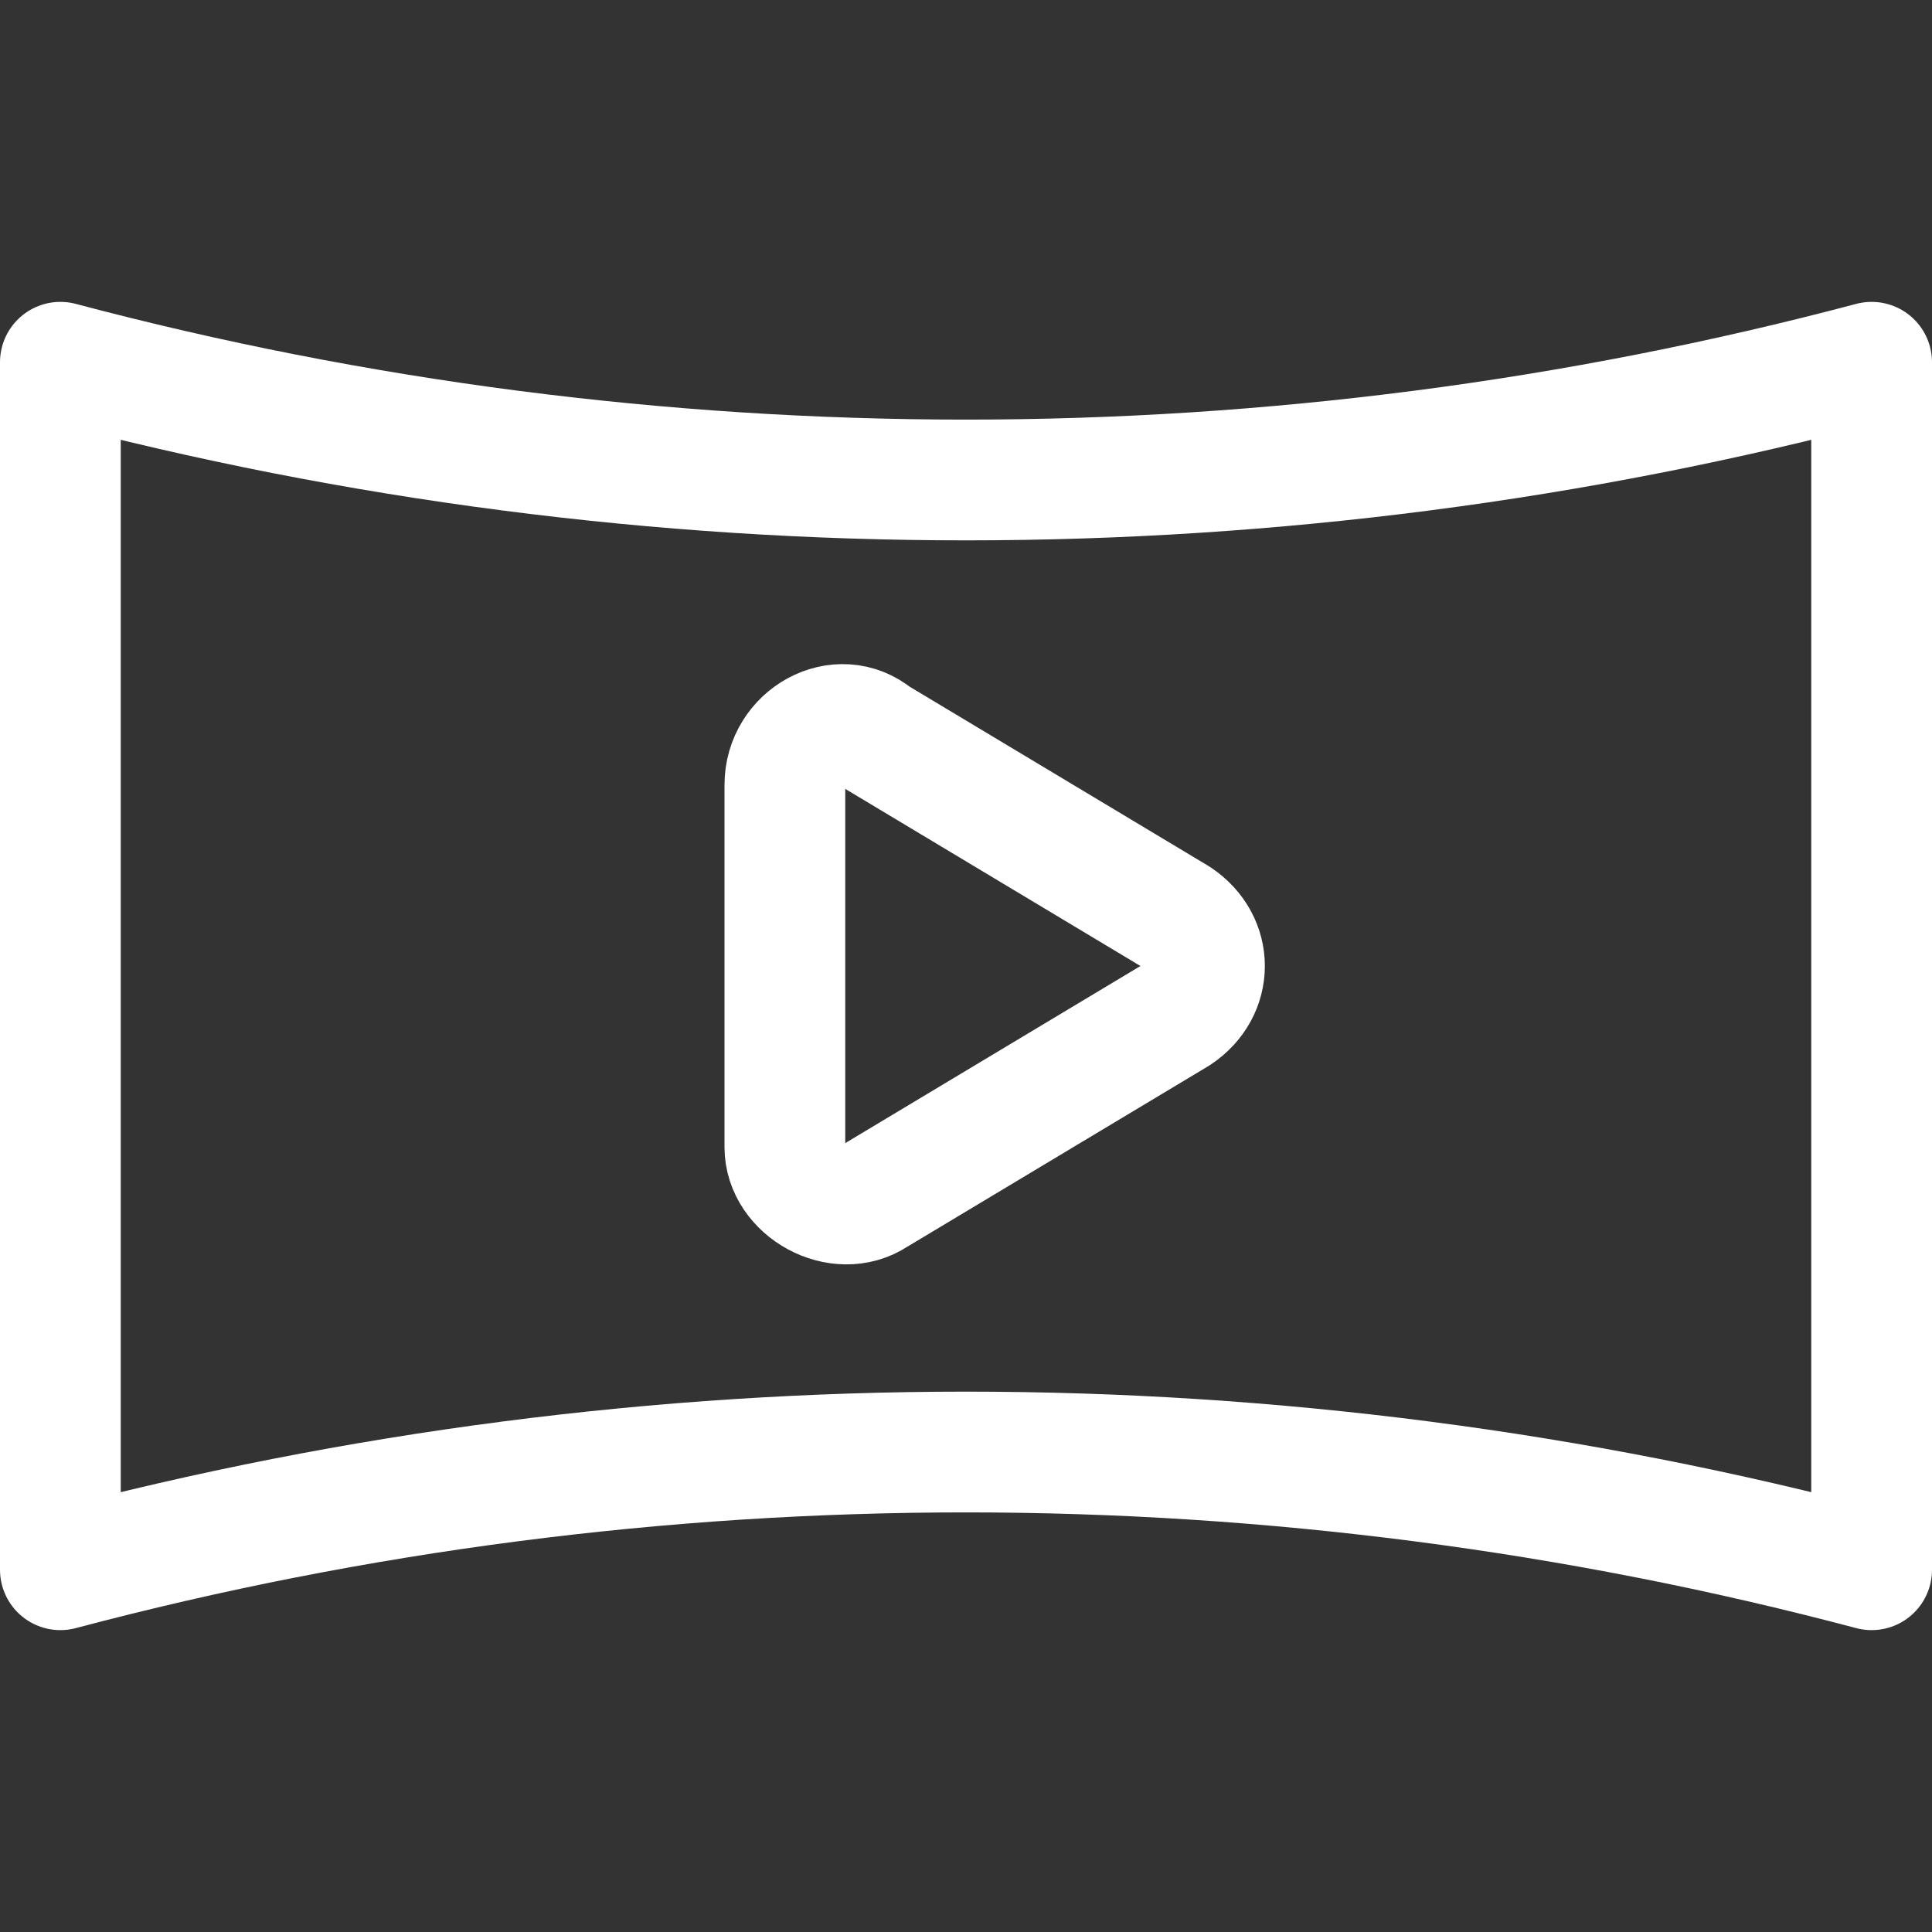 <svg xmlns="http://www.w3.org/2000/svg" xml:space="preserve" id="Icons" width="800" height="800" fill="#000" version="1.1" viewBox="0 0 32 32"><rect x="0" y="0" width="32" height="32" fill="#333333" stroke="none"/><g id="SVGRepo_iconCarrier"><style>.st0{fill:none;stroke:#fff;stroke-width:2;stroke-linecap:round;stroke-linejoin:round;stroke-miterlimit:10}</style><path d="M31 26h0c-9.8-2.6-20.2-2.6-30 0h0V6h0c9.8 2.6 20.2 2.6 30 0h0v20z" class="st0"/><path d="M13 13v6c0 .7.9 1.2 1.5.8l5-3c.6-.4.6-1.2 0-1.6l-5-3c-.6-.5-1.5 0-1.5.8z" class="st0"/></g></svg>